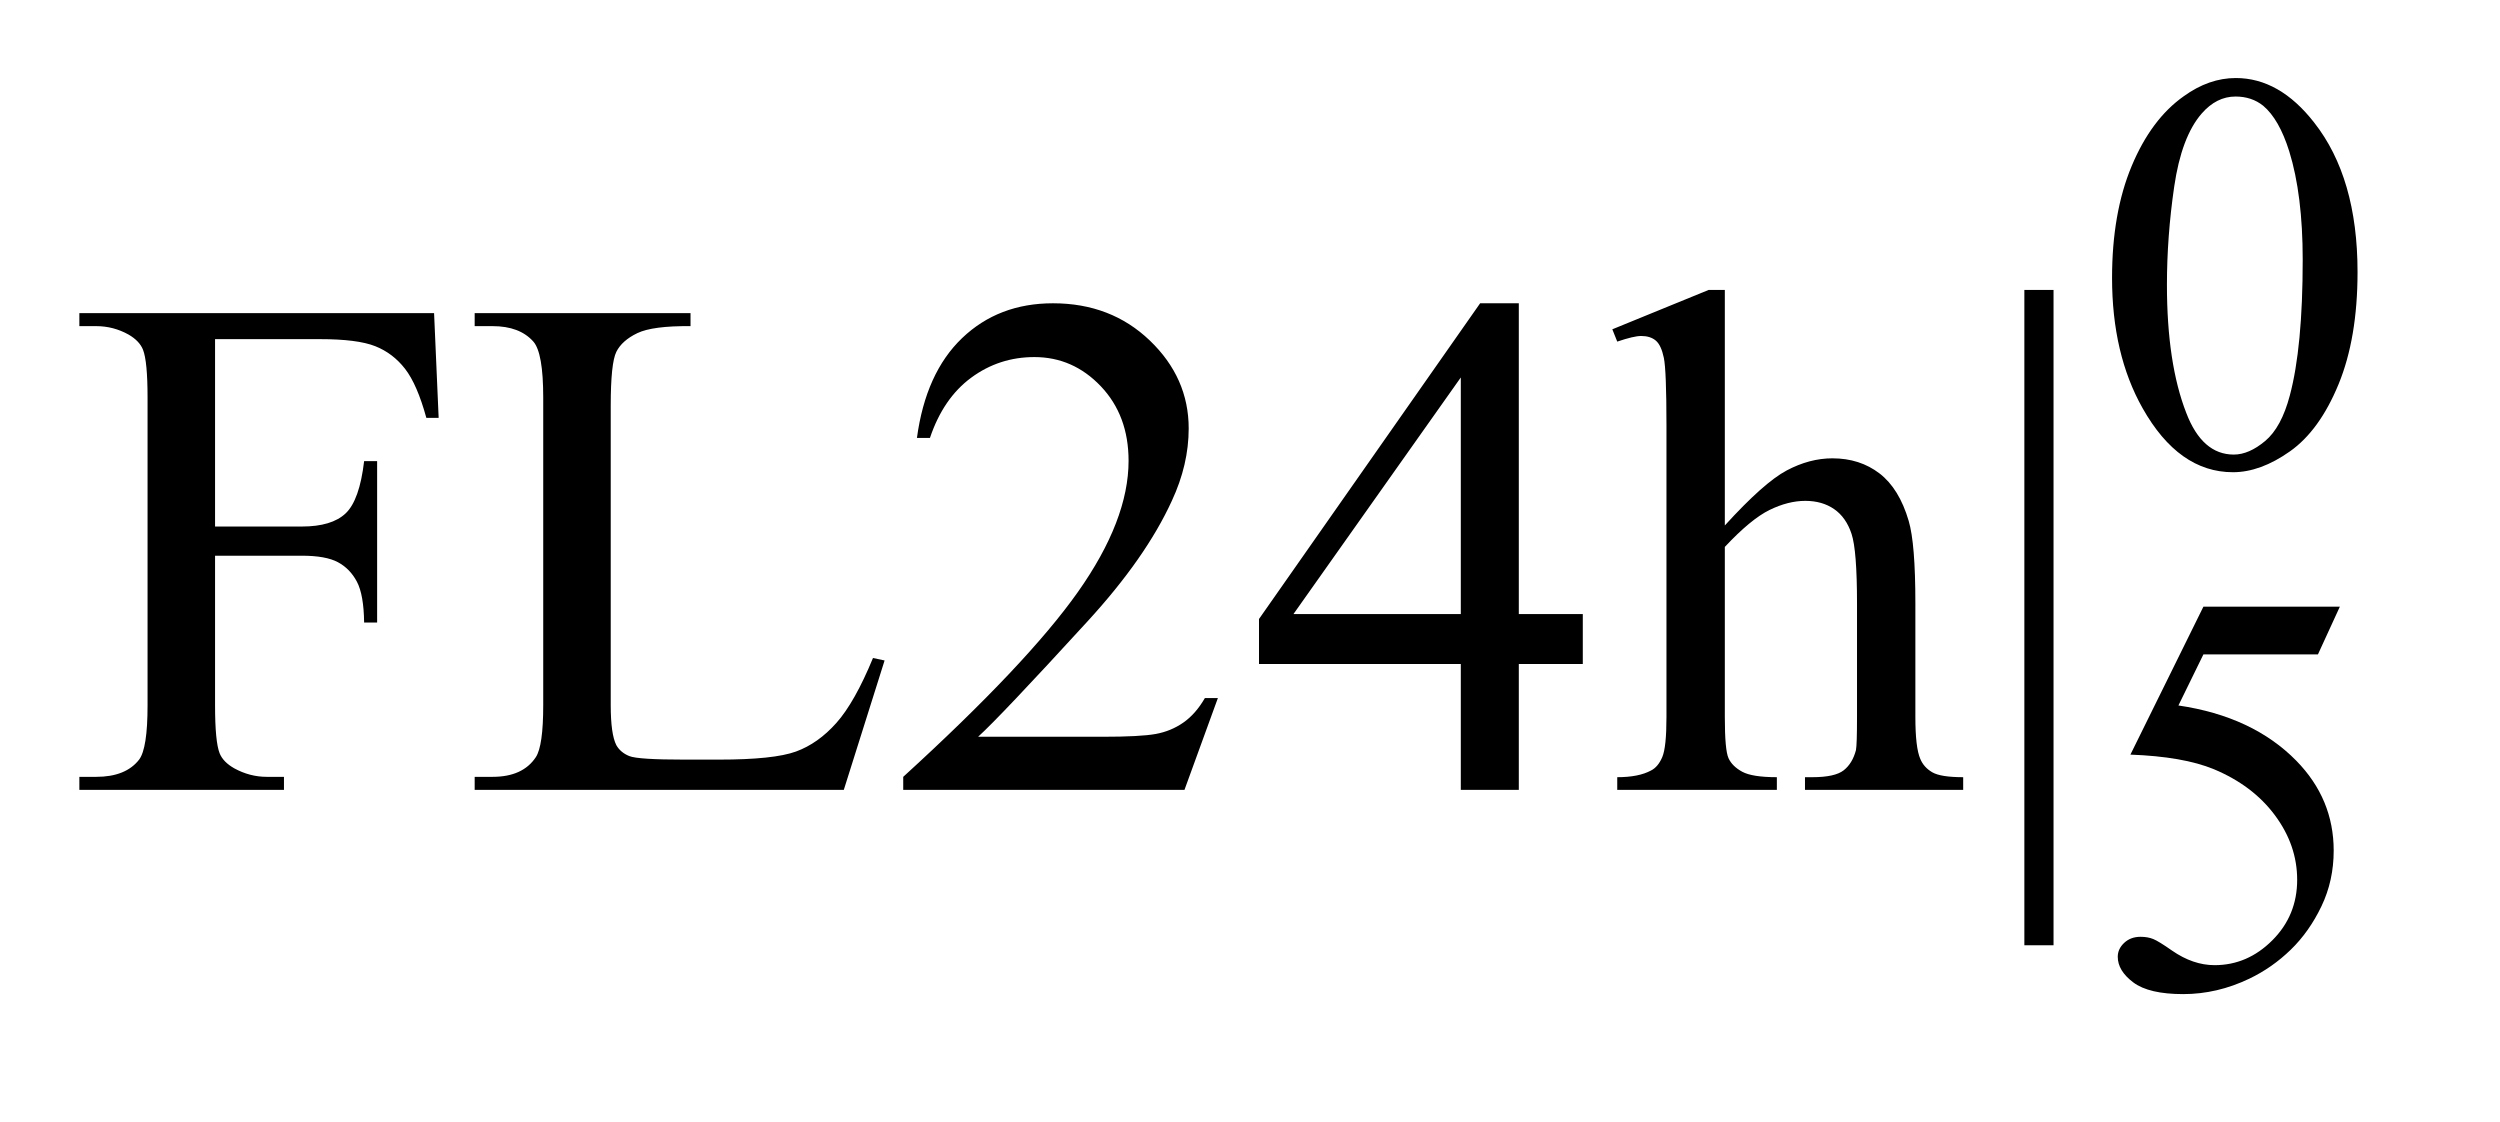 <?xml version="1.0" encoding="UTF-8"?>
<!DOCTYPE svg PUBLIC '-//W3C//DTD SVG 1.0//EN'
          'http://www.w3.org/TR/2001/REC-SVG-20010904/DTD/svg10.dtd'>
<svg stroke-dasharray="none" shape-rendering="auto" xmlns="http://www.w3.org/2000/svg" font-family="'Dialog'" text-rendering="auto" width="49" fill-opacity="1" color-interpolation="auto" color-rendering="auto" preserveAspectRatio="xMidYMid meet" font-size="12px" viewBox="0 0 49 22" fill="black" xmlns:xlink="http://www.w3.org/1999/xlink" stroke="black" image-rendering="auto" stroke-miterlimit="10" stroke-linecap="square" stroke-linejoin="miter" font-style="normal" stroke-width="1" height="22" stroke-dashoffset="0" font-weight="normal" stroke-opacity="1"
><!--Generated by the Batik Graphics2D SVG Generator--><defs id="genericDefs"
  /><g
  ><defs id="defs1"
    ><clipPath clipPathUnits="userSpaceOnUse" id="clipPath1"
      ><path d="M1.023 2.116 L31.636 2.116 L31.636 15.576 L1.023 15.576 L1.023 2.116 Z"
      /></clipPath
      ><clipPath clipPathUnits="userSpaceOnUse" id="clipPath2"
      ><path d="M32.692 67.614 L32.692 497.652 L1010.746 497.652 L1010.746 67.614 Z"
      /></clipPath
    ></defs
    ><g transform="scale(1.576,1.576) translate(-1.023,-2.116) matrix(0.031,0,0,0.031,0,0)"
    ><path d="M880.312 179.75 Q880.312 153.703 888.172 134.891 Q896.031 116.078 909.062 106.875 Q919.172 99.562 929.953 99.562 Q947.469 99.562 961.391 117.422 Q978.797 139.547 978.797 177.391 Q978.797 203.906 971.164 222.438 Q963.531 240.969 951.68 249.336 Q939.828 257.703 928.828 257.703 Q907.047 257.703 892.547 231.984 Q880.312 210.297 880.312 179.75 ZM902.328 182.562 Q902.328 214.016 910.078 233.891 Q916.469 250.625 929.156 250.625 Q935.234 250.625 941.742 245.172 Q948.25 239.719 951.625 226.922 Q956.797 207.609 956.797 172.453 Q956.797 146.406 951.406 129 Q947.359 116.078 940.953 110.688 Q936.344 106.984 929.844 106.984 Q922.203 106.984 916.25 113.828 Q908.156 123.156 905.242 143.148 Q902.328 163.141 902.328 182.562 Z" stroke="none" clip-path="url(#clipPath2)"
    /></g
    ><g transform="matrix(0.049,0,0,0.049,-1.612,-3.335)"
    ><path d="M968.844 310.719 L960.078 329.812 L914.266 329.812 L904.266 350.25 Q934.031 354.625 951.438 372.375 Q966.375 387.641 966.375 408.312 Q966.375 420.328 961.484 430.547 Q956.594 440.766 949.188 447.953 Q941.781 455.141 932.672 459.516 Q919.766 465.703 906.172 465.703 Q892.469 465.703 886.234 461.039 Q880 456.375 880 450.766 Q880 447.609 882.586 445.195 Q885.172 442.781 889.109 442.781 Q892.016 442.781 894.211 443.68 Q896.406 444.578 901.688 448.281 Q910.109 454.125 918.75 454.125 Q931.891 454.125 941.828 444.188 Q951.766 434.25 951.766 419.984 Q951.766 406.172 942.898 394.211 Q934.031 382.25 918.422 375.734 Q906.172 370.688 885.062 369.906 L914.266 310.719 L968.844 310.719 Z" stroke="none" clip-path="url(#clipPath2)"
    /></g
    ><g transform="matrix(0.049,0,0,0.049,-1.612,-3.335)"
    ><path d="M118.922 203.719 L118.922 278.672 L153.656 278.672 Q165.609 278.672 171.164 273.398 Q176.719 268.125 178.547 252.516 L183.75 252.516 L183.75 317.062 L178.547 317.062 Q178.406 305.953 175.664 300.75 Q172.922 295.547 168.07 292.945 Q163.219 290.344 153.656 290.344 L118.922 290.344 L118.922 350.25 Q118.922 364.734 120.75 369.375 Q122.156 372.891 126.656 375.422 Q132.844 378.797 139.594 378.797 L146.484 378.797 L146.484 384 L64.641 384 L64.641 378.797 L71.391 378.797 Q83.203 378.797 88.547 371.906 Q91.922 367.406 91.922 350.25 L91.922 227.062 Q91.922 212.578 90.094 207.938 Q88.688 204.422 84.328 201.891 Q78.281 198.516 71.391 198.516 L64.641 198.516 L64.641 193.312 L206.531 193.312 L208.359 235.219 L203.438 235.219 Q199.781 221.859 194.93 215.602 Q190.078 209.344 182.977 206.531 Q175.875 203.719 160.969 203.719 L118.922 203.719 ZM382.094 331.266 L386.734 332.25 L370.422 384 L222.766 384 L222.766 378.797 L229.938 378.797 Q242.031 378.797 247.234 370.922 Q250.188 366.422 250.188 350.109 L250.188 227.062 Q250.188 209.203 246.25 204.703 Q240.766 198.516 229.938 198.516 L222.766 198.516 L222.766 193.312 L309.109 193.312 L309.109 198.516 Q293.922 198.375 287.805 201.328 Q281.688 204.281 279.438 208.781 Q277.188 213.281 277.188 230.297 L277.188 350.109 Q277.188 361.781 279.438 366.141 Q281.125 369.094 284.641 370.5 Q288.156 371.906 306.578 371.906 L320.5 371.906 Q342.438 371.906 351.297 368.672 Q360.156 365.438 367.469 357.211 Q374.781 348.984 382.094 331.266 ZM520.047 347.297 L506.688 384 L394.188 384 L394.188 378.797 Q443.828 333.516 464.078 304.828 Q484.328 276.141 484.328 252.375 Q484.328 234.234 473.219 222.562 Q462.109 210.891 446.641 210.891 Q432.578 210.891 421.398 219.117 Q410.219 227.344 404.875 243.234 L399.672 243.234 Q403.188 217.219 417.742 203.297 Q432.297 189.375 454.094 189.375 Q477.297 189.375 492.836 204.281 Q508.375 219.188 508.375 239.438 Q508.375 253.922 501.625 268.406 Q491.219 291.188 467.875 316.641 Q432.859 354.891 424.141 362.766 L473.922 362.766 Q489.109 362.766 495.227 361.641 Q501.344 360.516 506.266 357.07 Q511.188 353.625 514.844 347.297 L520.047 347.297 ZM666.016 313.688 L666.016 333.656 L640.422 333.656 L640.422 384 L617.219 384 L617.219 333.656 L536.5 333.656 L536.5 315.656 L624.953 189.375 L640.422 189.375 L640.422 313.688 L666.016 313.688 ZM617.219 313.688 L617.219 219.047 L550.281 313.688 L617.219 313.688 ZM722.828 184.031 L722.828 278.25 Q738.438 261.094 747.578 256.242 Q756.719 251.391 765.859 251.391 Q776.828 251.391 784.703 257.438 Q792.578 263.484 796.375 276.422 Q799.047 285.422 799.047 309.328 L799.047 354.891 Q799.047 367.125 801.016 371.625 Q802.422 375 805.797 376.969 Q809.172 378.938 818.172 378.938 L818.172 384 L754.891 384 L754.891 378.938 L757.844 378.938 Q766.844 378.938 770.359 376.195 Q773.875 373.453 775.281 368.109 Q775.703 365.859 775.703 354.891 L775.703 309.328 Q775.703 288.234 773.523 281.625 Q771.344 275.016 766.562 271.711 Q761.781 268.406 755.031 268.406 Q748.141 268.406 740.688 272.062 Q733.234 275.719 722.828 286.828 L722.828 354.891 Q722.828 368.109 724.305 371.344 Q725.781 374.578 729.789 376.758 Q733.797 378.938 743.641 378.938 L743.641 384 L679.797 384 L679.797 378.938 Q688.375 378.938 693.297 376.266 Q696.109 374.859 697.797 370.922 Q699.484 366.984 699.484 354.891 L699.484 238.312 Q699.484 216.234 698.43 211.172 Q697.375 206.109 695.195 204.281 Q693.016 202.453 689.359 202.453 Q686.406 202.453 679.797 204.703 L677.828 199.781 L716.359 184.031 L722.828 184.031 ZM854.312 184.031 L854.312 446.156 L842.641 446.156 L842.641 184.031 L854.312 184.031 Z" stroke="none" clip-path="url(#clipPath2)"
    /></g
  ></g
></svg
>
